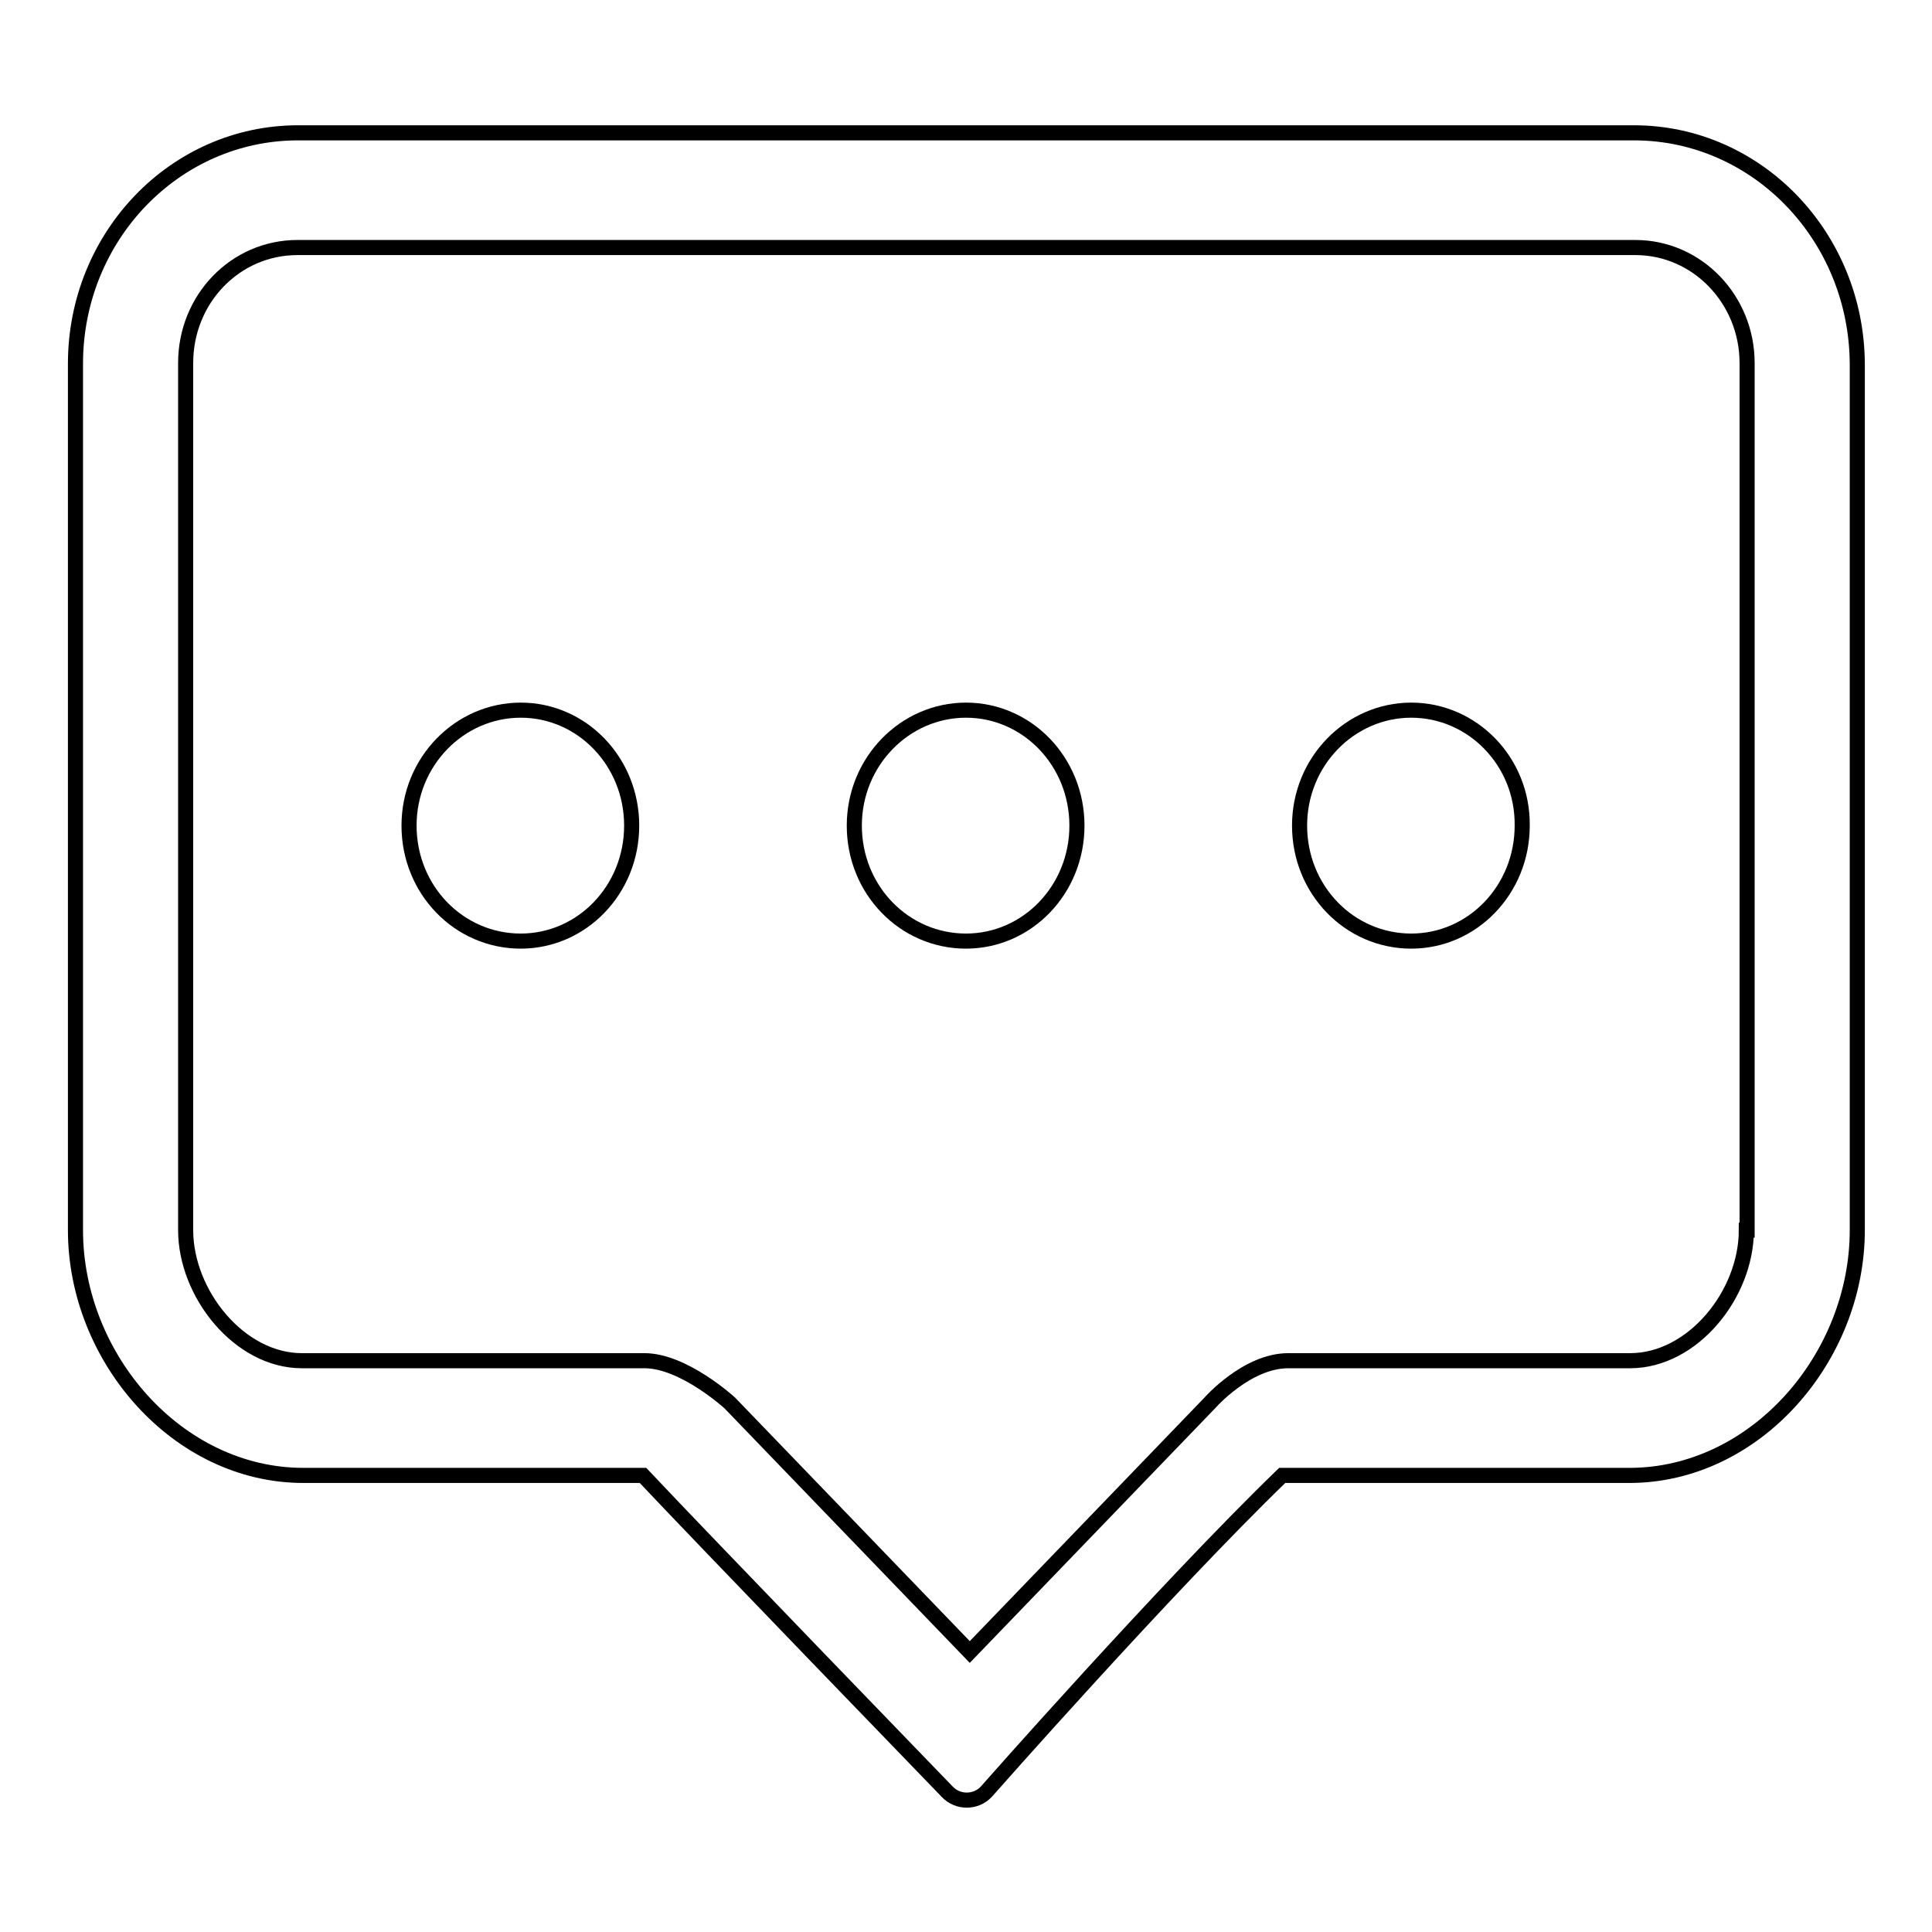 <?xml version="1.0" encoding="utf-8"?>
<!-- Svg Vector Icons : http://www.onlinewebfonts.com/icon -->
<!DOCTYPE svg PUBLIC "-//W3C//DTD SVG 1.1//EN" "http://www.w3.org/Graphics/SVG/1.1/DTD/svg11.dtd">
<svg version="1.1" xmlns="http://www.w3.org/2000/svg" xmlns:xlink="http://www.w3.org/1999/xlink" x="0px" y="0px" viewBox="0 0 256 256" enable-background="new 0 0 256 256" xml:space="preserve">
<g> <path stroke-width="2" fill-opacity="0" stroke="#000000"  d="M69,94.1c-8.1,0-14.8,6.8-14.8,15.3c0,8.5,6.6,15.3,14.8,15.3c8.1,0,14.7-6.8,14.7-15.3 C83.7,100.9,77.1,94.1,69,94.1L69,94.1z M128,94.1c-8.1,0-14.8,6.8-14.8,15.3c0,8.5,6.6,15.3,14.8,15.3c8.1,0,14.7-6.8,14.7-15.3 C142.7,100.9,136.1,94.1,128,94.1L128,94.1z M187,94.1c-8.1,0-14.8,6.8-14.8,15.3c0,8.5,6.6,15.3,14.8,15.3 c8.1,0,14.7-6.8,14.7-15.3C201.8,100.9,195.1,94.1,187,94.1L187,94.1z M216.5,17.6h-177C23.2,17.6,10,31.3,10,48.2v114.8 c0,16.9,13.5,32.5,30.2,32.5h45c7.8,8.3,40.3,41.9,40.3,41.9c1.4,1.5,3.8,1.5,5.2,0c0,0,23.7-26.9,39.2-41.9h46 c16.7,0,30.2-15.6,30.2-32.5V48.2C246,31.3,232.8,17.6,216.5,17.6z M231.4,163c0,8.5-7.1,17.3-15.4,17.3h-45.3 c-5.5,0-10.4,5.6-10.4,5.6l-31.8,33l-31.8-33c0,0-6.1-5.6-11.3-5.6H40c-8.3,0-15.4-8.9-15.4-17.3V48.1c0-8.5,6.6-15.3,14.8-15.3 h177.3c8.2,0,14.8,6.9,14.8,15.3V163z"/></g>
</svg>